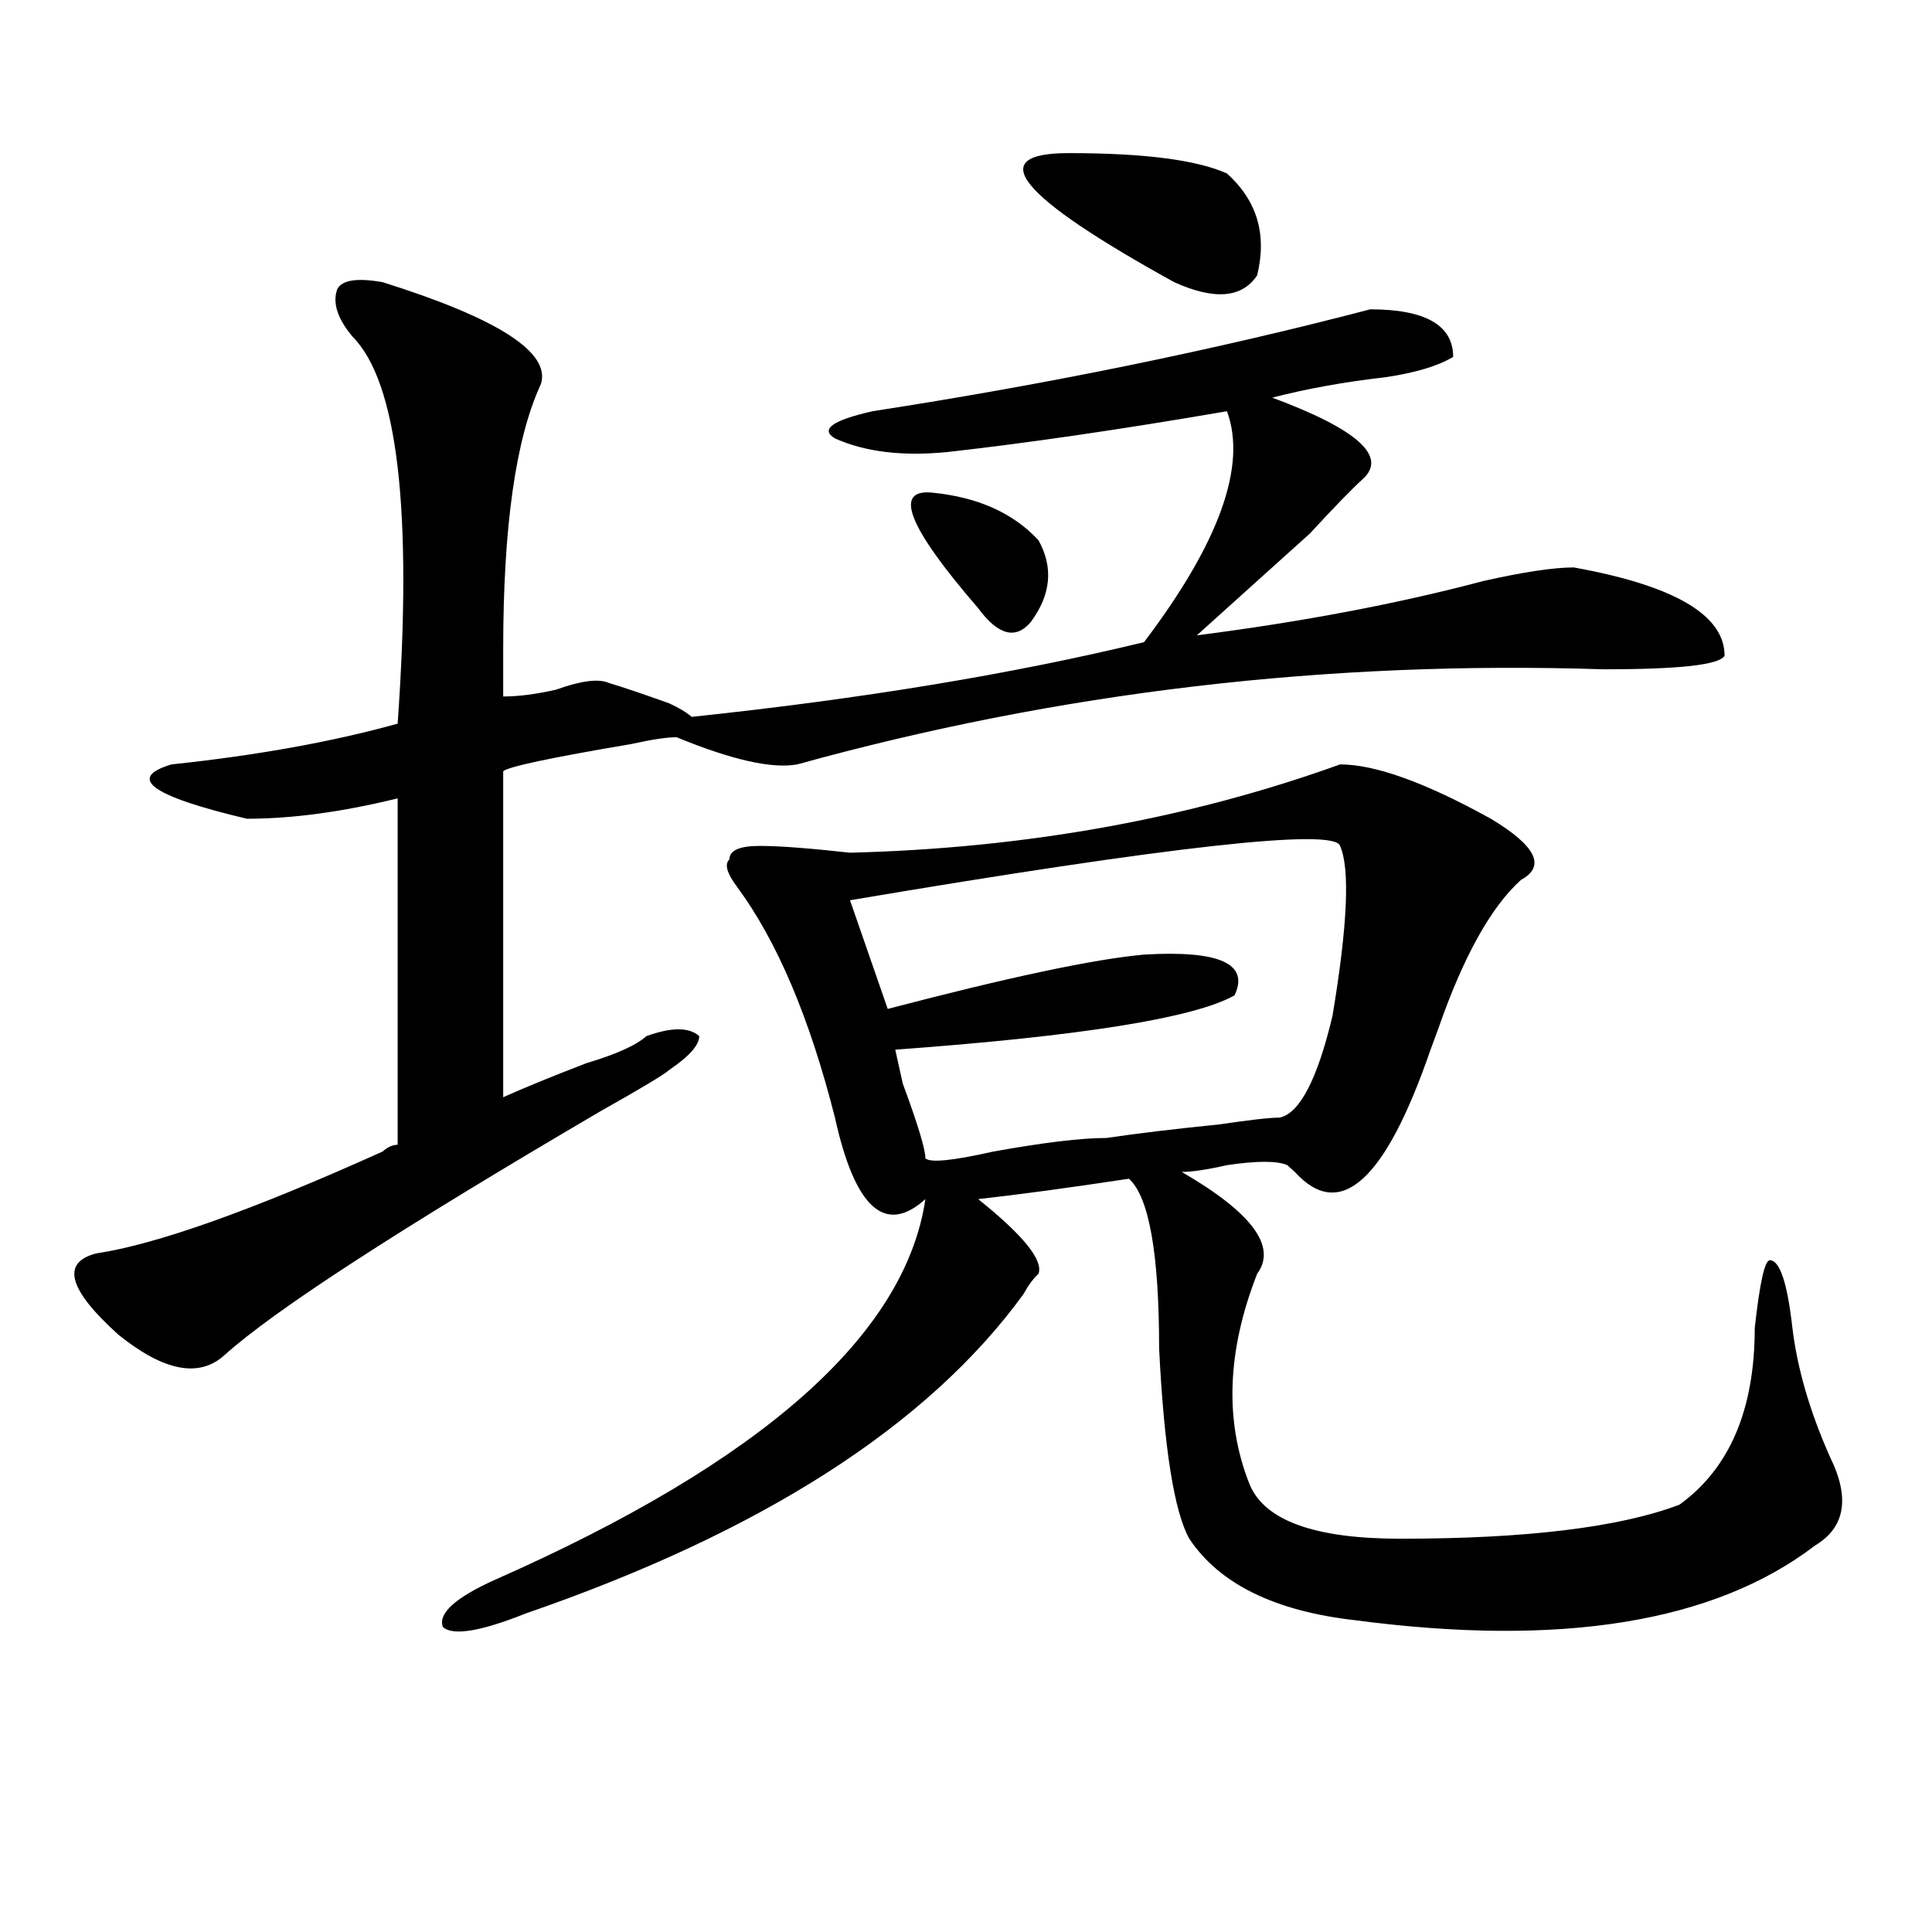 <?xml version="1.0" encoding="utf-8"?>
<!-- Generator: Adobe Illustrator 16.0.0, SVG Export Plug-In . SVG Version: 6.00 Build 0)  -->
<!DOCTYPE svg PUBLIC "-//W3C//DTD SVG 1.1//EN" "http://www.w3.org/Graphics/SVG/1.1/DTD/svg11.dtd">
<svg version="1.1" id="图层_1" xmlns="http://www.w3.org/2000/svg" xmlns:xlink="http://www.w3.org/1999/xlink" x="0px" y="0px"
	 width="1000px" height="1000px" viewBox="0 0 1000 1000" enable-background="new 0 0 1000 1000" xml:space="preserve">
<path d="M198.02,146.047c59.816,18.787,87.132,36.365,81.949,52.734c-13.048,28.125-19.512,73.828-19.512,137.109
	c0,11.756,0,19.94,0,24.609c7.805,0,16.891-1.153,27.316-3.516c12.988-4.669,22.073-5.822,27.316-3.516
	c7.805,2.362,18.171,5.878,31.219,10.547c5.184,2.362,9.086,4.725,11.707,7.031c88.413-9.338,166.46-22.247,234.141-38.672
	c39.023-51.525,53.292-91.406,42.926-119.531c-54.633,9.394-102.802,16.425-144.387,21.094c-23.414,2.362-42.926,0-58.535-7.031
	c-7.805-4.669-1.341-9.338,19.512-14.063c91.035-14.063,176.887-31.641,257.555-52.734c28.598,0,42.926,8.24,42.926,24.609
	c-7.805,4.725-19.512,8.24-35.121,10.547c-20.853,2.362-40.364,5.878-58.535,10.547c44.207,16.425,59.816,30.487,46.828,42.188
	c-5.243,4.725-14.328,14.063-27.316,28.125c-23.414,21.094-42.926,38.672-58.535,52.734c54.633-7.031,104.022-16.369,148.289-28.125
	c20.793-4.669,36.402-7.031,46.828-7.031c52.012,9.394,78.047,24.609,78.047,45.703c-2.621,4.725-23.414,7.031-62.438,7.031
	c-143.105-4.669-282.31,11.756-417.551,49.219c-13.048,2.362-33.84-2.307-62.438-14.063c-5.243,0-13.048,1.209-23.414,3.516
	c-41.645,7.031-63.778,11.756-66.34,14.063c0,18.787,0,75.037,0,168.75c10.366-4.669,24.695-10.547,42.926-17.578
	c15.609-4.669,25.976-9.338,31.219-14.063c12.988-4.669,22.073-4.669,27.316,0c0,4.725-5.243,10.547-15.609,17.578
	c-2.621,2.362-14.328,9.394-35.121,21.094c-104.082,60.975-169.142,103.162-195.117,126.563
	c-13.048,11.756-31.219,8.24-54.633-10.547c-26.036-23.4-29.938-37.463-11.707-42.188c31.219-4.669,80.608-22.247,148.289-52.734
	c2.561-2.307,5.183-3.516,7.805-3.516V413.234c-28.658,7.031-54.633,10.547-78.047,10.547c-49.45-11.7-62.438-21.094-39.023-28.125
	c44.207-4.669,83.23-11.7,117.07-21.094c7.805-110.138,0-176.935-23.414-200.391c-7.805-9.338-10.426-17.578-7.805-24.609
	C177.167,144.894,184.972,143.74,198.02,146.047z M693.617,395.656c18.171,0,44.207,9.394,78.047,28.125
	c23.414,14.063,28.598,24.609,15.609,31.641c-15.609,14.063-29.938,39.881-42.926,77.344l-3.902,10.547
	c-23.414,68.006-46.828,89.1-70.242,63.281l-3.902-3.516c-5.243-2.307-15.609-2.307-31.219,0
	c-10.426,2.362-18.23,3.516-23.414,3.516c36.402,21.094,49.39,38.672,39.023,52.734c-15.609,39.881-16.95,76.19-3.902,108.984
	c7.805,18.787,33.78,28.125,78.047,28.125c64.999,0,113.168-5.822,144.387-17.578c25.976-18.731,39.023-49.219,39.023-91.406
	c2.562-23.4,5.184-35.156,7.805-35.156c5.184,0,9.086,11.756,11.707,35.156c2.562,21.094,9.086,43.396,19.512,66.797
	c10.366,21.094,7.805,36.365-7.805,45.703c-52.071,39.825-131.398,52.734-238.043,38.672c-41.645-4.725-70.242-18.787-85.852-42.188
	c-7.805-14.063-13.048-46.856-15.609-98.438c0-49.219-5.243-78.497-15.609-87.891c-31.219,4.725-57.254,8.24-78.047,10.547
	c23.414,18.787,33.78,31.641,31.219,38.672c-2.621,2.362-5.243,5.878-7.805,10.547c-49.449,68.006-135.301,123.047-257.555,165.234
	c-23.414,9.338-37.742,11.7-42.925,7.031c-2.622-7.031,6.463-15.271,27.316-24.609c137.863-60.919,212.008-126.563,222.434-196.875
	c-20.853,18.787-36.462,4.725-46.828-42.188c-13.048-51.525-29.938-91.406-50.73-119.531c-5.243-7.031-6.523-11.7-3.902-14.063
	c0-4.669,5.184-7.031,15.609-7.031c10.366,0,25.976,1.209,46.828,3.516C531,439.053,615.57,423.781,693.617,395.656z
	 M693.617,437.844c-2.621-9.338-87.192,0-253.652,28.125l19.512,56.25c62.438-16.369,106.645-25.763,132.68-28.125
	c39.023-2.307,54.633,4.725,46.828,21.094c-20.853,11.756-79.388,21.094-175.605,28.125l3.902,17.578
	c7.805,21.094,11.707,34.003,11.707,38.672c2.562,2.362,14.269,1.209,35.121-3.516c25.976-4.669,45.487-7.031,58.535-7.031
	c15.609-2.307,35.121-4.669,58.535-7.031c15.609-2.307,25.976-3.516,31.219-3.516c10.366-2.307,19.512-19.885,27.316-52.734
	C697.52,478.878,698.801,449.6,693.617,437.844z M482.891,255.031c23.414,2.362,41.585,10.547,54.633,24.609
	c7.805,14.063,6.464,28.125-3.902,42.188c-7.805,9.394-16.95,7.031-27.316-7.031C469.843,272.609,462.038,252.725,482.891,255.031z
	 M553.133,79.25c39.023,0,66.34,3.516,81.949,10.547c15.609,14.063,20.793,31.641,15.609,52.734
	c-7.805,11.756-22.133,12.909-42.926,3.516C527.098,101.553,508.866,79.25,553.133,79.25z"/>
</svg>
